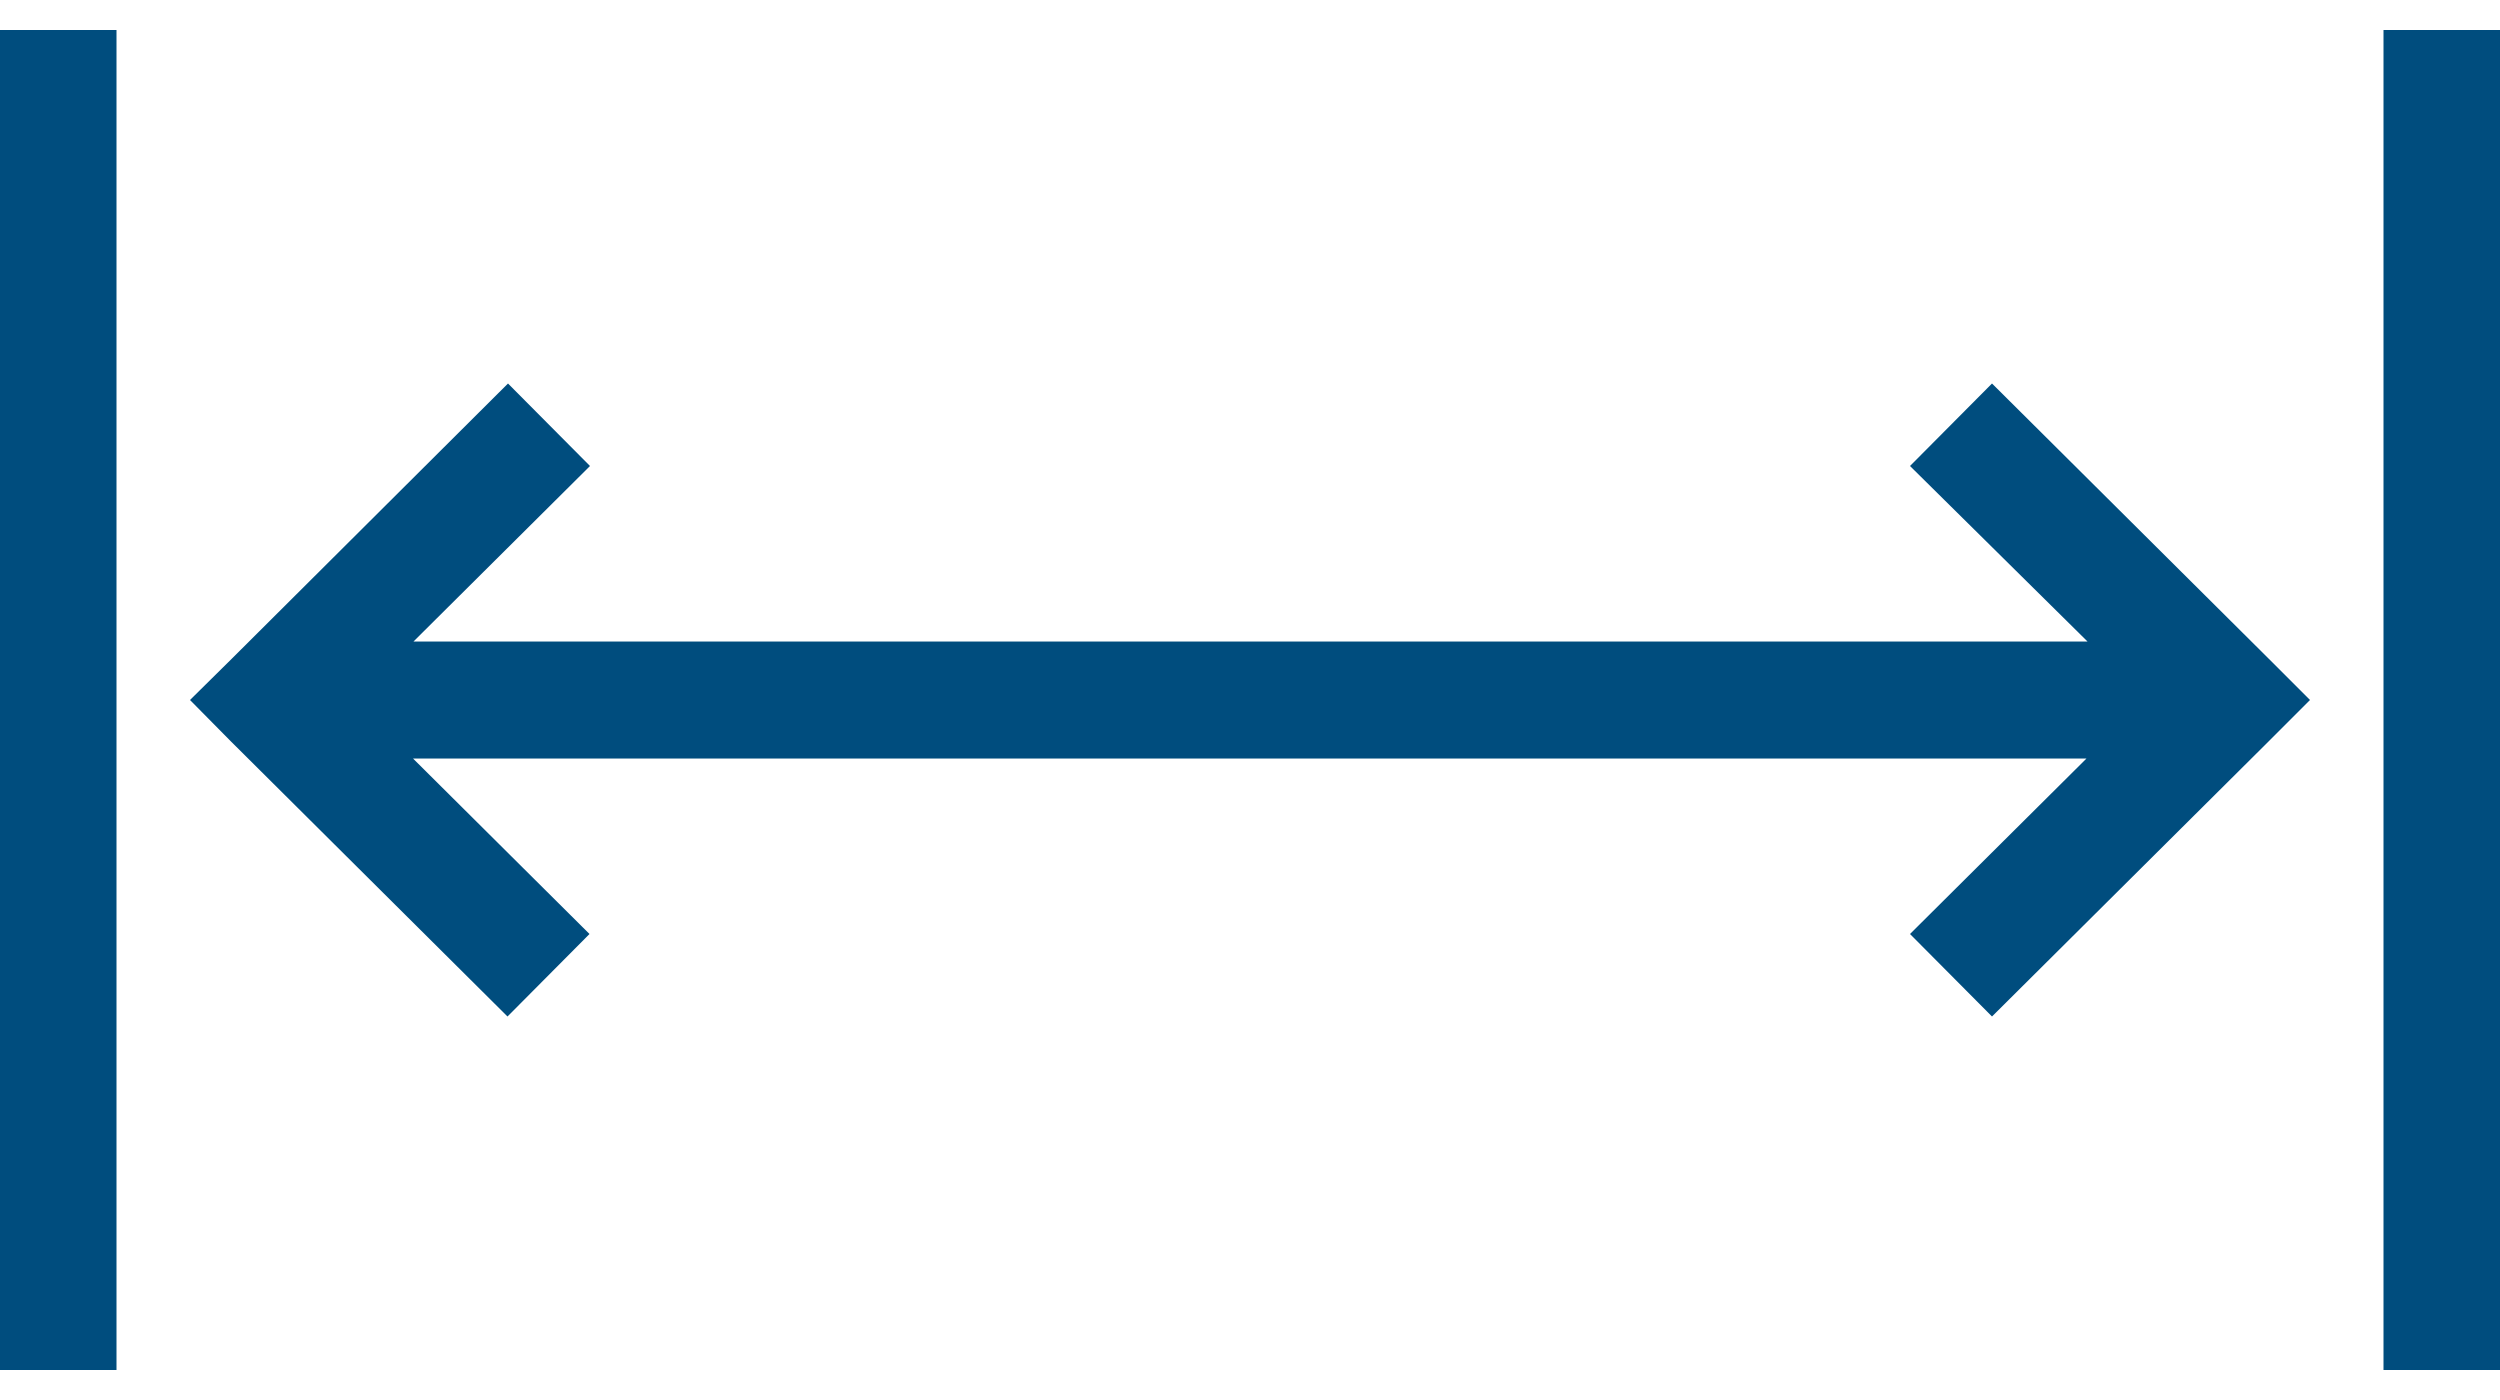<svg viewBox="0 0 50 28" fill="none" xmlns="http://www.w3.org/2000/svg">
  <path fill-rule="evenodd" clip-rule="evenodd" d="m10.15 20.33-5.53-5.5L3.8 14l.83-.82 5.53-5.51 1.64 1.65-3.53 3.51h33.48L38.2 9.32l1.64-1.65 5.53 5.5.83.83-.83.83-5.53 5.5-1.64-1.65 3.53-3.51H8.26l3.53 3.51-1.64 1.65Zm37.52 7.08V.6H50V27.4h-2.33ZM0 27.41V.6h2.33V27.4H0Z" fill="#004D7E"/>
</svg>
